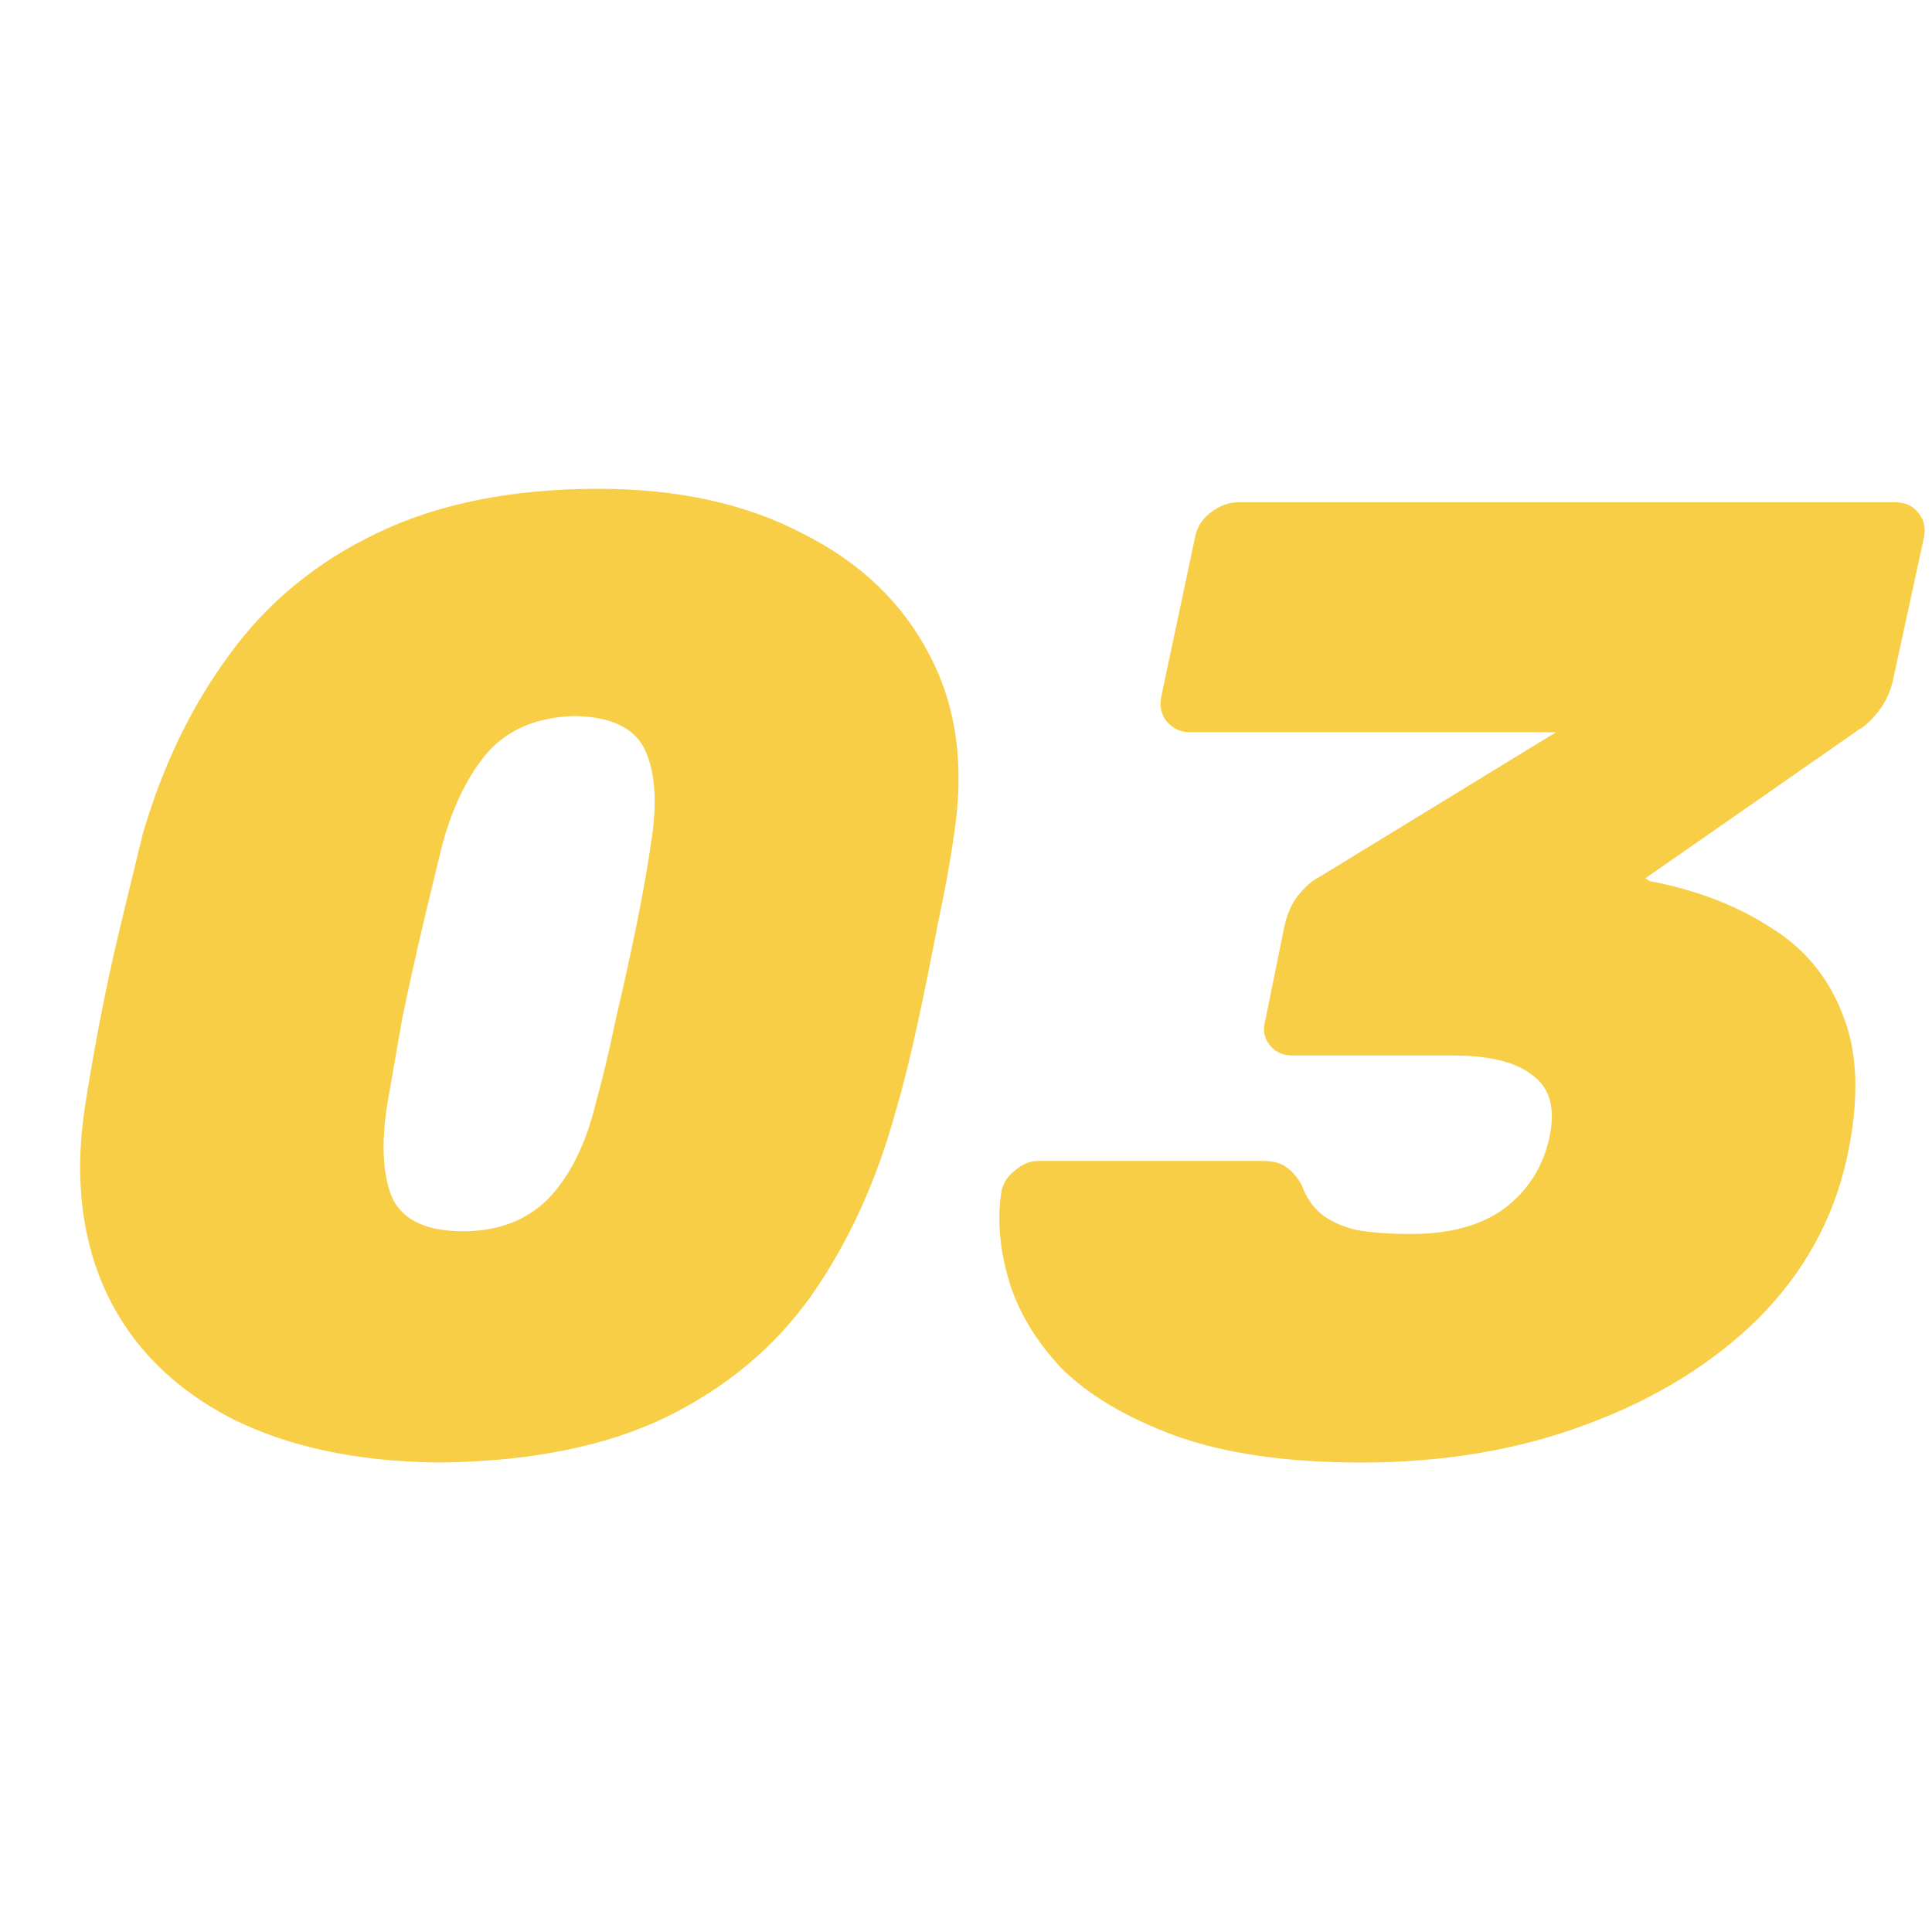 <?xml version="1.0" encoding="UTF-8"?>
<svg xmlns="http://www.w3.org/2000/svg" width="40" height="40" viewBox="0 0 40 40" fill="none">
  <path d="M9.082 30.28C7.384 30.261 5.946 29.953 4.77 29.356C3.594 28.74 2.745 27.891 2.222 26.808C1.7 25.707 1.541 24.437 1.746 23C1.821 22.496 1.924 21.899 2.054 21.208C2.185 20.517 2.334 19.827 2.502 19.136C2.67 18.445 2.82 17.829 2.95 17.288C3.361 15.869 3.958 14.628 4.742 13.564C5.526 12.481 6.544 11.641 7.794 11.044C9.064 10.428 10.594 10.12 12.386 10.12C14.029 10.12 15.438 10.428 16.614 11.044C17.809 11.641 18.686 12.481 19.246 13.564C19.806 14.628 19.974 15.869 19.75 17.288C19.676 17.829 19.564 18.445 19.414 19.136C19.284 19.827 19.144 20.517 18.994 21.208C18.845 21.899 18.696 22.496 18.546 23C18.154 24.437 17.576 25.707 16.81 26.808C16.045 27.891 15.028 28.74 13.758 29.356C12.508 29.953 10.949 30.261 9.082 30.28ZM9.586 25.492C10.314 25.492 10.902 25.268 11.35 24.82C11.798 24.353 12.125 23.7 12.33 22.86C12.48 22.319 12.62 21.731 12.75 21.096C12.9 20.461 13.04 19.827 13.17 19.192C13.301 18.557 13.404 17.979 13.478 17.456C13.609 16.653 13.572 16.019 13.366 15.552C13.161 15.085 12.676 14.843 11.91 14.824C11.145 14.843 10.548 15.085 10.118 15.552C9.708 16.019 9.39 16.653 9.166 17.456C9.036 17.979 8.896 18.557 8.746 19.192C8.597 19.827 8.457 20.461 8.326 21.096C8.214 21.731 8.112 22.319 8.018 22.86C7.888 23.7 7.925 24.353 8.13 24.82C8.354 25.268 8.84 25.492 9.586 25.492ZM28.185 30.28C26.636 30.28 25.348 30.093 24.321 29.72C23.313 29.347 22.529 28.88 21.969 28.32C21.428 27.741 21.064 27.125 20.877 26.472C20.69 25.819 20.644 25.212 20.737 24.652C20.774 24.484 20.868 24.344 21.017 24.232C21.166 24.101 21.325 24.036 21.493 24.036H26.141C26.365 24.036 26.533 24.083 26.645 24.176C26.757 24.251 26.86 24.372 26.953 24.54C27.028 24.764 27.158 24.96 27.345 25.128C27.532 25.277 27.774 25.389 28.073 25.464C28.39 25.52 28.773 25.548 29.221 25.548C30.024 25.548 30.668 25.371 31.153 25.016C31.638 24.643 31.946 24.157 32.077 23.56C32.208 22.963 32.096 22.533 31.741 22.272C31.405 21.992 30.845 21.852 30.061 21.852H26.757C26.552 21.852 26.393 21.777 26.281 21.628C26.169 21.479 26.141 21.311 26.197 21.124L26.589 19.192C26.645 18.931 26.738 18.716 26.869 18.548C27.018 18.361 27.168 18.231 27.317 18.156L32.217 15.16H24.629C24.442 15.16 24.284 15.085 24.153 14.936C24.041 14.787 24.004 14.619 24.041 14.432L24.741 11.128C24.778 10.923 24.881 10.755 25.049 10.624C25.236 10.475 25.432 10.4 25.637 10.4H39.245C39.45 10.4 39.609 10.475 39.721 10.624C39.833 10.755 39.87 10.923 39.833 11.128L39.189 14.096C39.133 14.339 39.03 14.553 38.881 14.74C38.75 14.908 38.62 15.029 38.489 15.104L34.065 18.184L34.149 18.24C35.12 18.427 35.95 18.744 36.641 19.192C37.35 19.621 37.854 20.228 38.153 21.012C38.47 21.796 38.498 22.785 38.237 23.98C37.957 25.249 37.341 26.36 36.389 27.312C35.437 28.245 34.252 28.973 32.833 29.496C31.433 30.019 29.884 30.28 28.185 30.28Z" fill="#F7CE46"></path>
</svg>
